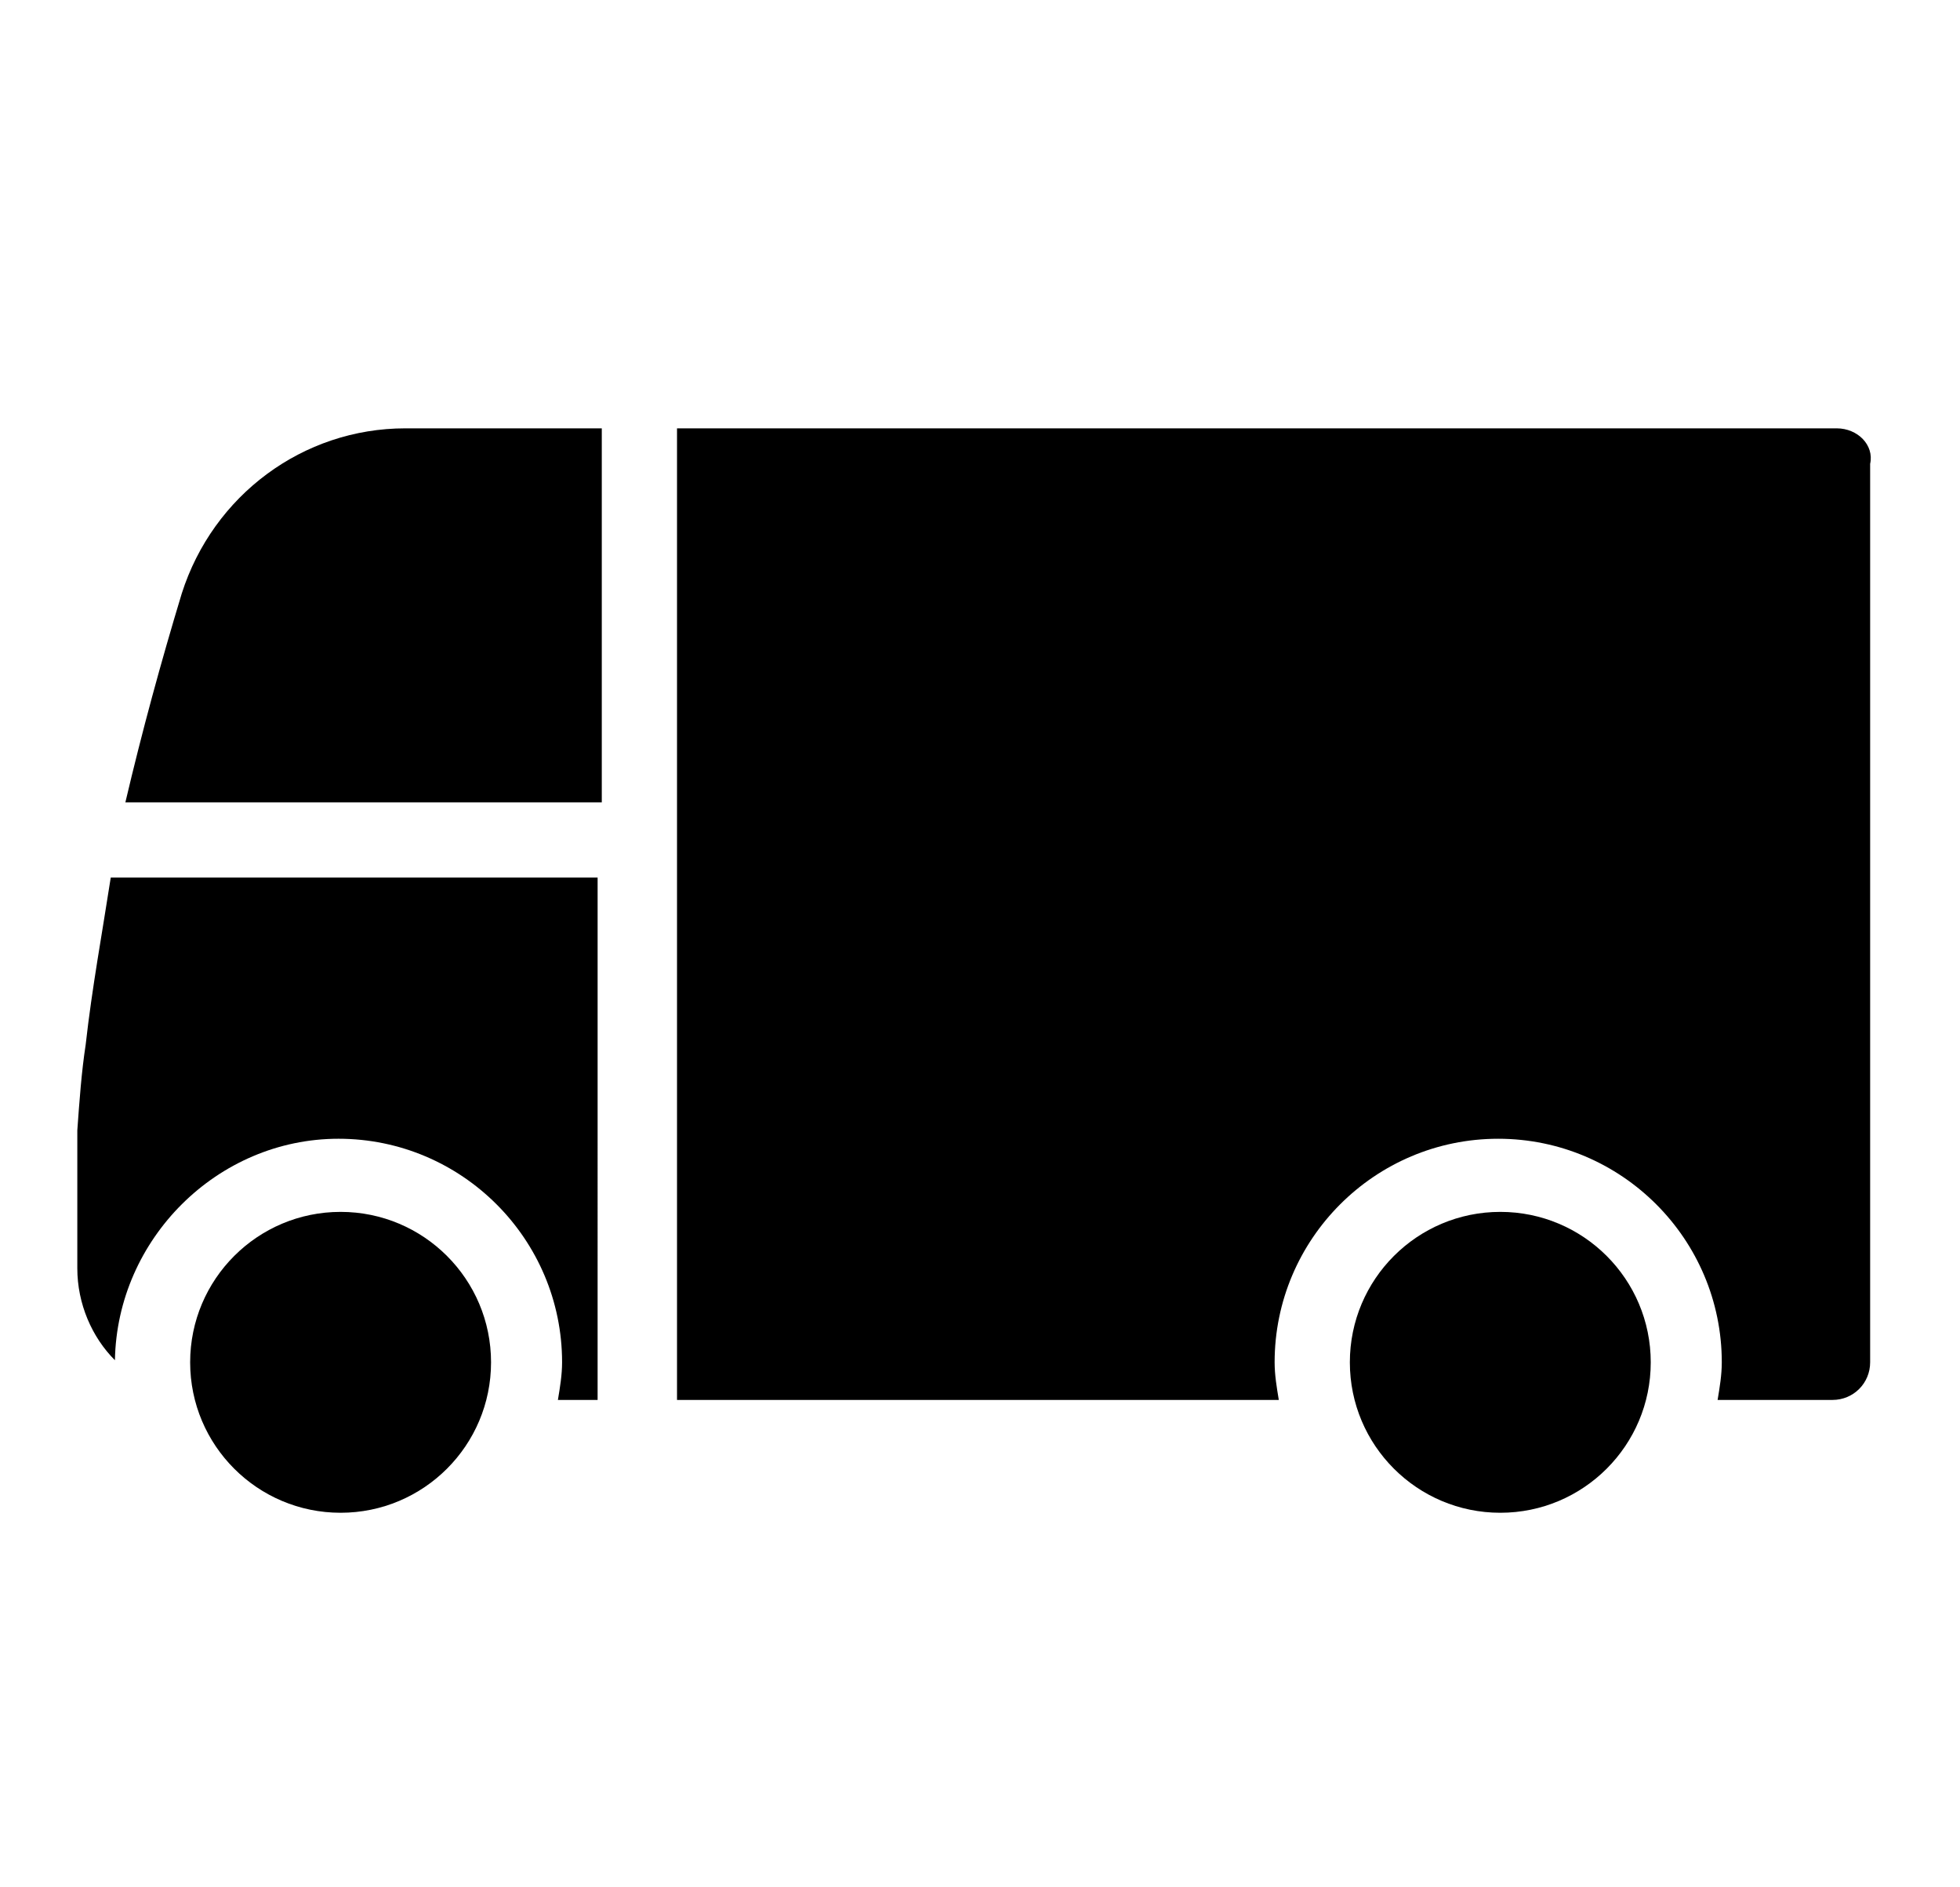 <?xml version="1.0" encoding="utf-8"?>
<!-- Generator: Adobe Illustrator 21.1.0, SVG Export Plug-In . SVG Version: 6.00 Build 0)  -->
<svg version="1.1" id="Capa_1" xmlns="http://www.w3.org/2000/svg" xmlns:xlink="http://www.w3.org/1999/xlink" x="0px" y="0px"
	 viewBox="0 0 93.8 90.3" style="enable-background:new 0 0 93.8 90.3;" xml:space="preserve">
<g>
	<g>
		<path d="M8.7,28.4c-1,3.3-1.9,6.6-2.7,10h22.8V20.5h-9.4C14.5,20.5,10.2,23.7,8.7,28.4z"/>
	</g>
	<g>
		<path d="M4.1,50c-0.2,1.3-0.3,2.7-0.4,4.1v6.6c0,1.7,0.7,3.3,1.8,4.4c0.1-5.8,4.9-10.6,10.7-10.6c5.9,0,10.7,4.8,10.7,10.7
			c0,0.6-0.1,1.2-0.2,1.8h1.9V42H5.3C4.9,44.6,4.4,47.3,4.1,50z"/>
	</g>
	<g>
		<path d="M87.9,20.5H32.4V67h28.8c-0.1-0.6-0.2-1.2-0.2-1.8c0-5.9,4.8-10.7,10.7-10.7c5.9,0,10.7,4.8,10.7,10.7
			c0,0.6-0.1,1.2-0.2,1.8h5.5c1,0,1.8-0.8,1.8-1.8v-43C89.7,21.3,88.9,20.5,87.9,20.5z"/>
	</g>
	<g>
		<circle cx="16.3" cy="65.2" r="7.2"/>
	</g>
	<g>
		<circle cx="71.8" cy="65.2" r="7.2"/>
	</g>
</g>
</svg>
